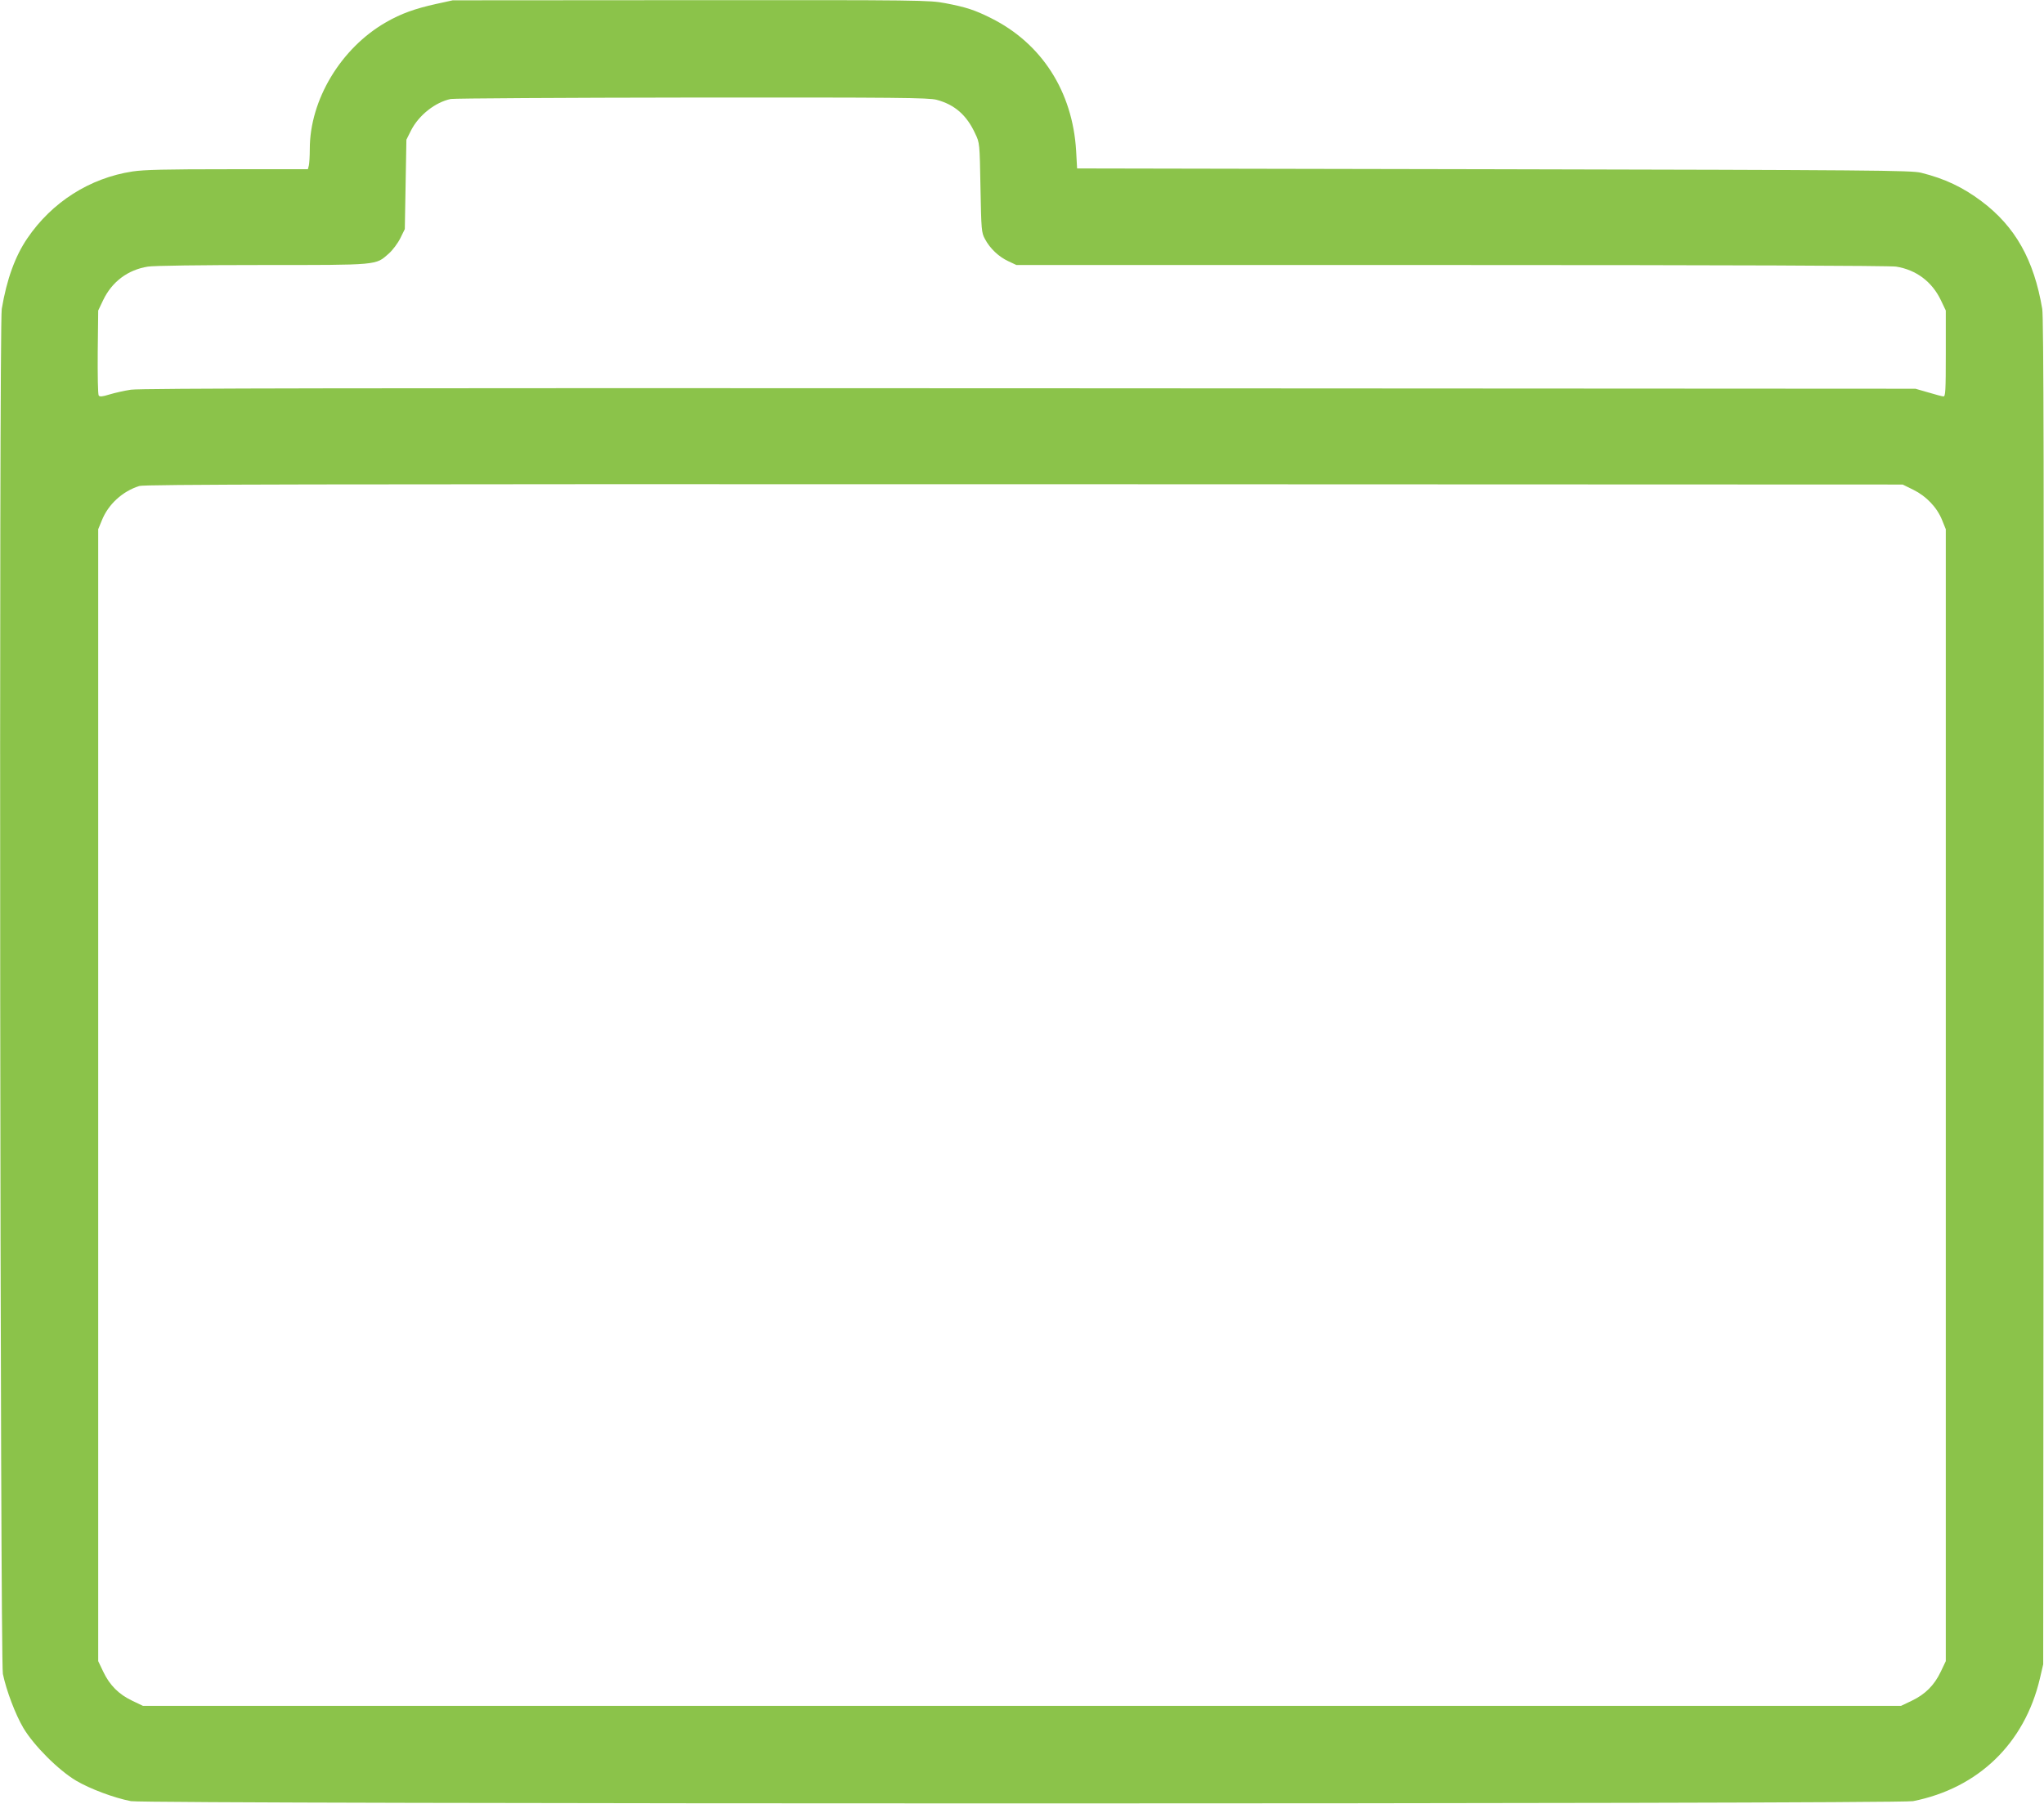 <?xml version="1.0" standalone="no"?>
<!DOCTYPE svg PUBLIC "-//W3C//DTD SVG 20010904//EN"
 "http://www.w3.org/TR/2001/REC-SVG-20010904/DTD/svg10.dtd">
<svg version="1.0" xmlns="http://www.w3.org/2000/svg"
 width="1280pt" height="1130pt" viewBox="0 0 1280 1130"
 preserveAspectRatio="xMidYMid meet">
<g transform="translate(0,1130) scale(0.1,-0.1)"
fill="#8bc34a" stroke="none">
<path d="M2730 11275 c-131 -29 -218 -60 -312 -114 -283 -162 -478 -486 -478
-794 0 -45 -3 -92 -6 -104 l-6 -23 -502 0 c-384 0 -523 -3 -596 -14 -268 -41
-505 -192 -659 -419 -77 -113 -129 -258 -160 -442 -18 -104 -10 -8464 7 -8550
22 -105 78 -253 128 -338 66 -111 220 -265 331 -331 87 -51 235 -107 343 -128
96 -19 11064 -19 11160 0 408 81 698 361 794 767 l21 90 3 4210 c2 3209 0
4227 -9 4280 -52 308 -169 516 -381 675 -116 87 -229 141 -378 178 -59 15
-309 17 -2675 22 l-2610 5 -6 110 c-22 372 -216 674 -534 832 -102 51 -155 68
-285 93 -102 19 -145 20 -1595 19 l-1490 -1 -105 -23z m3135 -600 c113 -30
189 -96 242 -212 28 -58 28 -60 33 -338 5 -265 6 -282 28 -322 31 -59 86 -111
146 -139 l51 -24 2725 0 c1720 0 2747 -4 2784 -10 126 -20 225 -95 280 -210
l31 -65 0 -270 c0 -234 -2 -270 -15 -268 -8 0 -51 12 -95 25 l-80 23 -5550 3
c-4173 2 -5569 0 -5625 -9 -41 -6 -102 -20 -135 -30 -45 -14 -61 -15 -67 -6
-5 7 -7 129 -6 272 l3 260 31 65 c55 115 154 190 280 210 34 6 337 10 715 10
734 0 710 -2 793 71 25 22 57 65 73 97 l28 57 5 280 5 280 29 58 c49 96 152
177 249 197 23 4 704 8 1512 9 1299 1 1478 -1 1530 -14z m6117 -2443 c81 -40
148 -110 180 -190 l23 -57 0 -3545 0 -3545 -32 -67 c-40 -84 -97 -141 -181
-181 l-67 -32 -5505 0 -5505 0 -67 32 c-84 40 -141 97 -181 181 l-32 67 0
3545 0 3545 23 56 c40 100 129 182 235 215 35 10 1013 12 5542 11 l5500 -2 67
-33z"/>
</g>
</svg>
